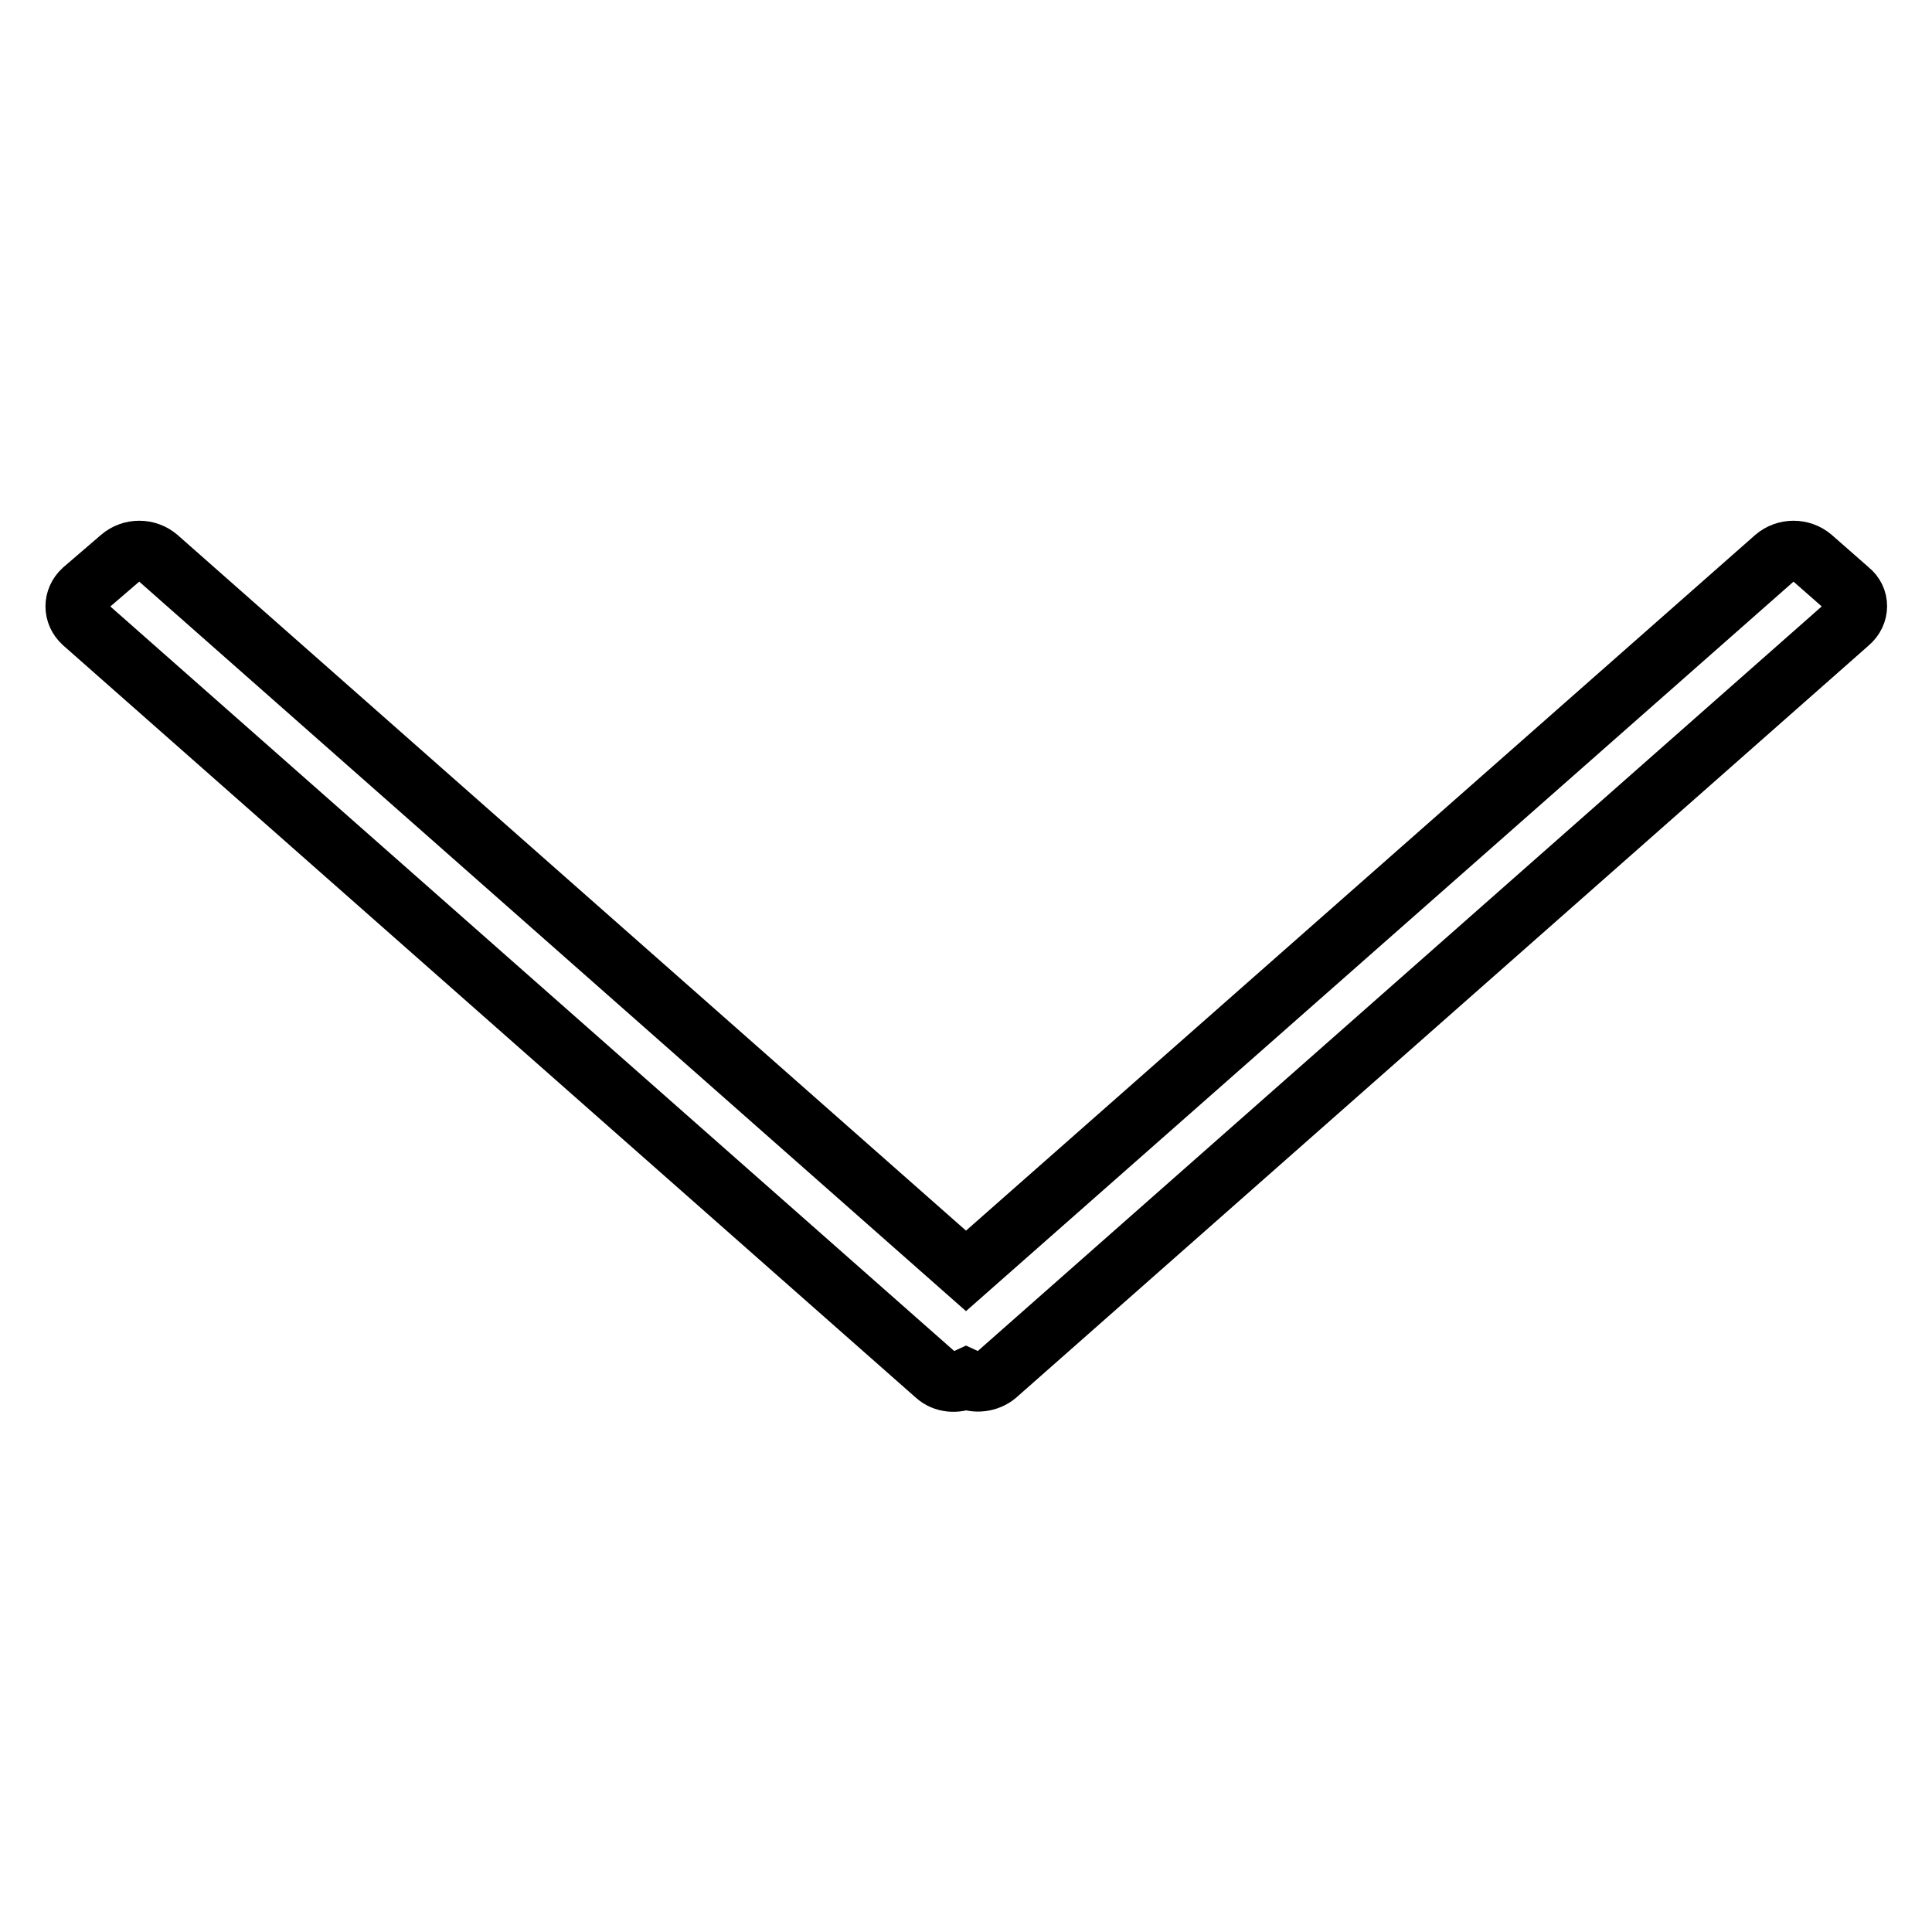<?xml version="1.0" encoding="utf-8"?>
<!-- Svg Vector Icons : http://www.onlinewebfonts.com/icon -->
<!DOCTYPE svg PUBLIC "-//W3C//DTD SVG 1.1//EN" "http://www.w3.org/Graphics/SVG/1.1/DTD/svg11.dtd">
<svg version="1.1" xmlns="http://www.w3.org/2000/svg" xmlns:xlink="http://www.w3.org/1999/xlink" x="0px" y="0px" viewBox="0 0 256 256" enable-background="new 0 0 256 256" xml:space="preserve">
<g><g><path stroke-width="8" fill-opacity="0" stroke="#000000"  d="M11,82.5l113,99.7c1.1,1,2.7,1.1,4,0.5c1.3,0.6,2.9,0.4,4-0.5l113-99.7c1.4-1.2,1.4-3.2,0-4.3l-4.9-4.3c-1.4-1.2-3.5-1.2-4.9,0L128,168.4L20.9,73.9c-1.4-1.2-3.5-1.2-4.9,0L11,78.2C9.7,79.4,9.7,81.3,11,82.5z"/></g></g>
</svg>